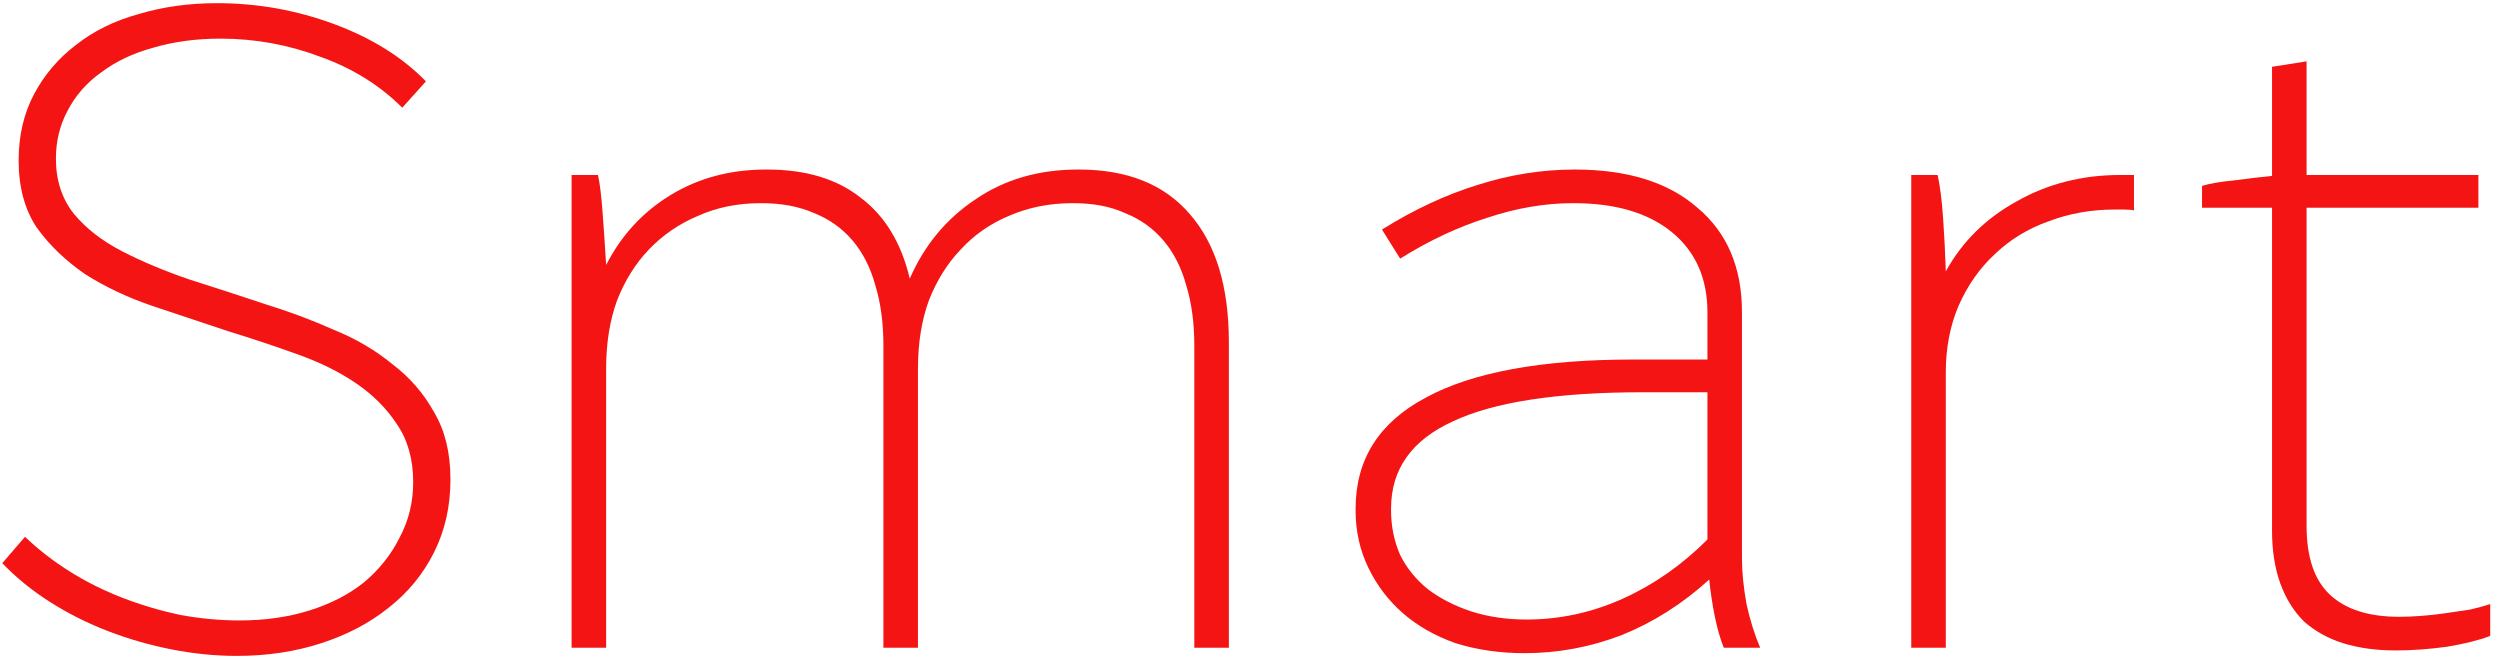 <svg width="220" height="58" viewBox="0 0 220 58" fill="none" xmlns="http://www.w3.org/2000/svg">
<path d="M20.84 57.719C18.974 57.719 17.08 57.533 15.16 57.159C13.24 56.786 11.373 56.253 9.56 55.559C7.747 54.866 6.04 54.013 4.44 52.999C2.84 51.986 1.427 50.839 0.2 49.559L2.2 47.239C3.374 48.359 4.68 49.373 6.12 50.279C7.56 51.186 9.107 51.959 10.76 52.599C12.414 53.239 14.12 53.746 15.88 54.119C17.64 54.439 19.373 54.599 21.08 54.599C23.32 54.599 25.373 54.306 27.24 53.719C29.107 53.133 30.707 52.306 32.04 51.239C33.373 50.119 34.413 48.813 35.16 47.319C35.96 45.826 36.36 44.199 36.36 42.439C36.36 40.413 35.88 38.706 34.92 37.319C34.014 35.933 32.813 34.733 31.32 33.719C29.827 32.706 28.093 31.853 26.12 31.159C24.2 30.466 22.2 29.799 20.12 29.159C17.88 28.413 15.64 27.666 13.4 26.919C11.213 26.173 9.24 25.239 7.48 24.119C5.774 22.946 4.36 21.586 3.24 20.039C2.174 18.439 1.64 16.466 1.64 14.119C1.64 11.933 2.094 9.986 3 8.279C3.907 6.573 5.134 5.133 6.68 3.959C8.227 2.733 10.067 1.826 12.2 1.239C14.334 0.599 16.627 0.279 19.08 0.279C22.654 0.279 26.093 0.893 29.4 2.119C32.707 3.346 35.4 5.026 37.48 7.159L35.4 9.479C33.427 7.506 31.027 6.013 28.2 4.999C25.373 3.933 22.44 3.399 19.4 3.399C17.267 3.399 15.293 3.666 13.48 4.199C11.72 4.679 10.2 5.399 8.92 6.359C7.64 7.266 6.654 8.386 5.96 9.719C5.267 10.999 4.92 12.413 4.92 13.959C4.92 15.879 5.454 17.506 6.52 18.839C7.587 20.119 9 21.213 10.76 22.119C12.52 23.026 14.493 23.853 16.68 24.599C18.867 25.293 21.08 26.013 23.32 26.759C25.4 27.399 27.4 28.146 29.32 28.999C31.294 29.799 33.027 30.813 34.52 32.039C36.067 33.213 37.294 34.626 38.2 36.279C39.16 37.879 39.64 39.853 39.64 42.199C39.64 44.546 39.16 46.679 38.2 48.599C37.24 50.519 35.907 52.146 34.2 53.479C32.547 54.813 30.573 55.853 28.28 56.599C25.987 57.346 23.507 57.719 20.84 57.719Z" fill="#F41414"/>
<path d="M50.3 56.999V15.399H52.62C52.78 16.093 52.913 17.159 53.02 18.599C53.126 19.986 53.233 21.559 53.34 23.319C54.673 20.706 56.566 18.653 59.02 17.159C61.473 15.666 64.273 14.919 67.42 14.919H67.5C70.913 14.919 73.66 15.746 75.74 17.399C77.873 18.999 79.313 21.373 80.06 24.519C81.34 21.586 83.26 19.266 85.82 17.559C88.38 15.799 91.393 14.919 94.86 14.919H94.94C99.206 14.919 102.46 16.226 104.7 18.839C106.993 21.453 108.14 25.213 108.14 30.119V56.999H105.1V30.439C105.1 28.413 104.86 26.626 104.38 25.079C103.953 23.533 103.286 22.226 102.38 21.159C101.473 20.093 100.353 19.293 99.02 18.759C97.74 18.173 96.22 17.879 94.46 17.879H94.38C92.353 17.879 90.486 18.253 88.78 18.999C87.126 19.693 85.713 20.679 84.54 21.959C83.366 23.186 82.433 24.679 81.74 26.439C81.1 28.199 80.78 30.199 80.78 32.439V56.999H77.74V30.439C77.74 28.413 77.5 26.626 77.02 25.079C76.593 23.533 75.926 22.226 75.02 21.159C74.113 20.093 72.993 19.293 71.66 18.759C70.326 18.173 68.78 17.879 67.02 17.879H66.94C64.913 17.879 63.073 18.253 61.42 18.999C59.766 19.693 58.326 20.679 57.1 21.959C55.926 23.186 54.993 24.679 54.3 26.439C53.66 28.199 53.34 30.199 53.34 32.439V56.999H50.3Z" fill="#F41414"/>
<path d="M134.173 57.479C131.986 57.479 129.959 57.186 128.093 56.599C126.279 55.959 124.733 55.079 123.453 53.959C122.173 52.839 121.159 51.506 120.413 49.959C119.666 48.413 119.293 46.733 119.293 44.919V44.759C119.293 40.439 121.346 37.186 125.453 34.999C129.559 32.759 135.639 31.639 143.693 31.639H150.253V27.479C150.253 24.493 149.213 22.146 147.133 20.439C145.053 18.733 142.173 17.879 138.493 17.879H138.413C135.959 17.879 133.453 18.306 130.893 19.159C128.333 19.959 125.773 21.159 123.213 22.759L121.613 20.199C124.439 18.439 127.239 17.133 130.013 16.279C132.839 15.373 135.693 14.919 138.573 14.919C143.213 14.919 146.813 16.039 149.373 18.279C151.986 20.466 153.293 23.533 153.293 27.479V49.159C153.293 50.333 153.426 51.666 153.693 53.159C154.013 54.599 154.413 55.879 154.893 56.999H151.693C151.373 56.199 151.106 55.266 150.893 54.199C150.679 53.133 150.519 52.066 150.413 50.999C148.066 53.133 145.506 54.759 142.733 55.879C139.959 56.946 137.106 57.479 134.173 57.479ZM134.333 54.519C137.266 54.519 140.093 53.906 142.813 52.679C145.533 51.453 148.013 49.719 150.253 47.479V34.519H144.573C137.053 34.519 131.479 35.373 127.853 37.079C124.226 38.733 122.413 41.293 122.413 44.759V44.919C122.413 46.306 122.679 47.613 123.213 48.839C123.799 50.013 124.626 51.026 125.693 51.879C126.759 52.679 128.013 53.319 129.453 53.799C130.946 54.279 132.573 54.519 134.333 54.519Z" fill="#F41414"/>
<path d="M168.19 56.999V15.399H170.51C170.724 16.359 170.884 17.613 170.99 19.159C171.097 20.653 171.177 22.226 171.23 23.879C172.67 21.266 174.75 19.213 177.47 17.719C180.19 16.173 183.23 15.399 186.59 15.399H187.79V18.519C187.63 18.466 187.337 18.439 186.91 18.439C186.537 18.439 186.27 18.439 186.11 18.439C184.03 18.439 182.084 18.786 180.27 19.479C178.457 20.119 176.884 21.079 175.55 22.359C174.217 23.586 173.15 25.106 172.35 26.919C171.604 28.679 171.23 30.626 171.23 32.759V56.999H168.19Z" fill="#F41414"/>
<path d="M210.819 57.239C209.112 57.239 207.566 57.026 206.179 56.599C204.846 56.173 203.699 55.533 202.739 54.679C201.832 53.773 201.139 52.653 200.659 51.319C200.179 49.986 199.939 48.439 199.939 46.679V18.279H193.779V16.359C194.472 16.146 195.406 15.986 196.579 15.879C197.752 15.719 198.872 15.586 199.939 15.479V5.879L202.979 5.399V15.399H218.099V18.279H202.979V46.279C202.979 49.053 203.672 51.079 205.059 52.359C206.446 53.639 208.472 54.279 211.139 54.279C211.726 54.279 212.366 54.253 213.059 54.199C213.806 54.146 214.526 54.066 215.219 53.959C215.966 53.853 216.686 53.746 217.379 53.639C218.072 53.479 218.659 53.319 219.139 53.159V55.959C218.179 56.333 216.899 56.653 215.299 56.919C213.699 57.133 212.206 57.239 210.819 57.239Z" fill="#F41414"/>
</svg>
